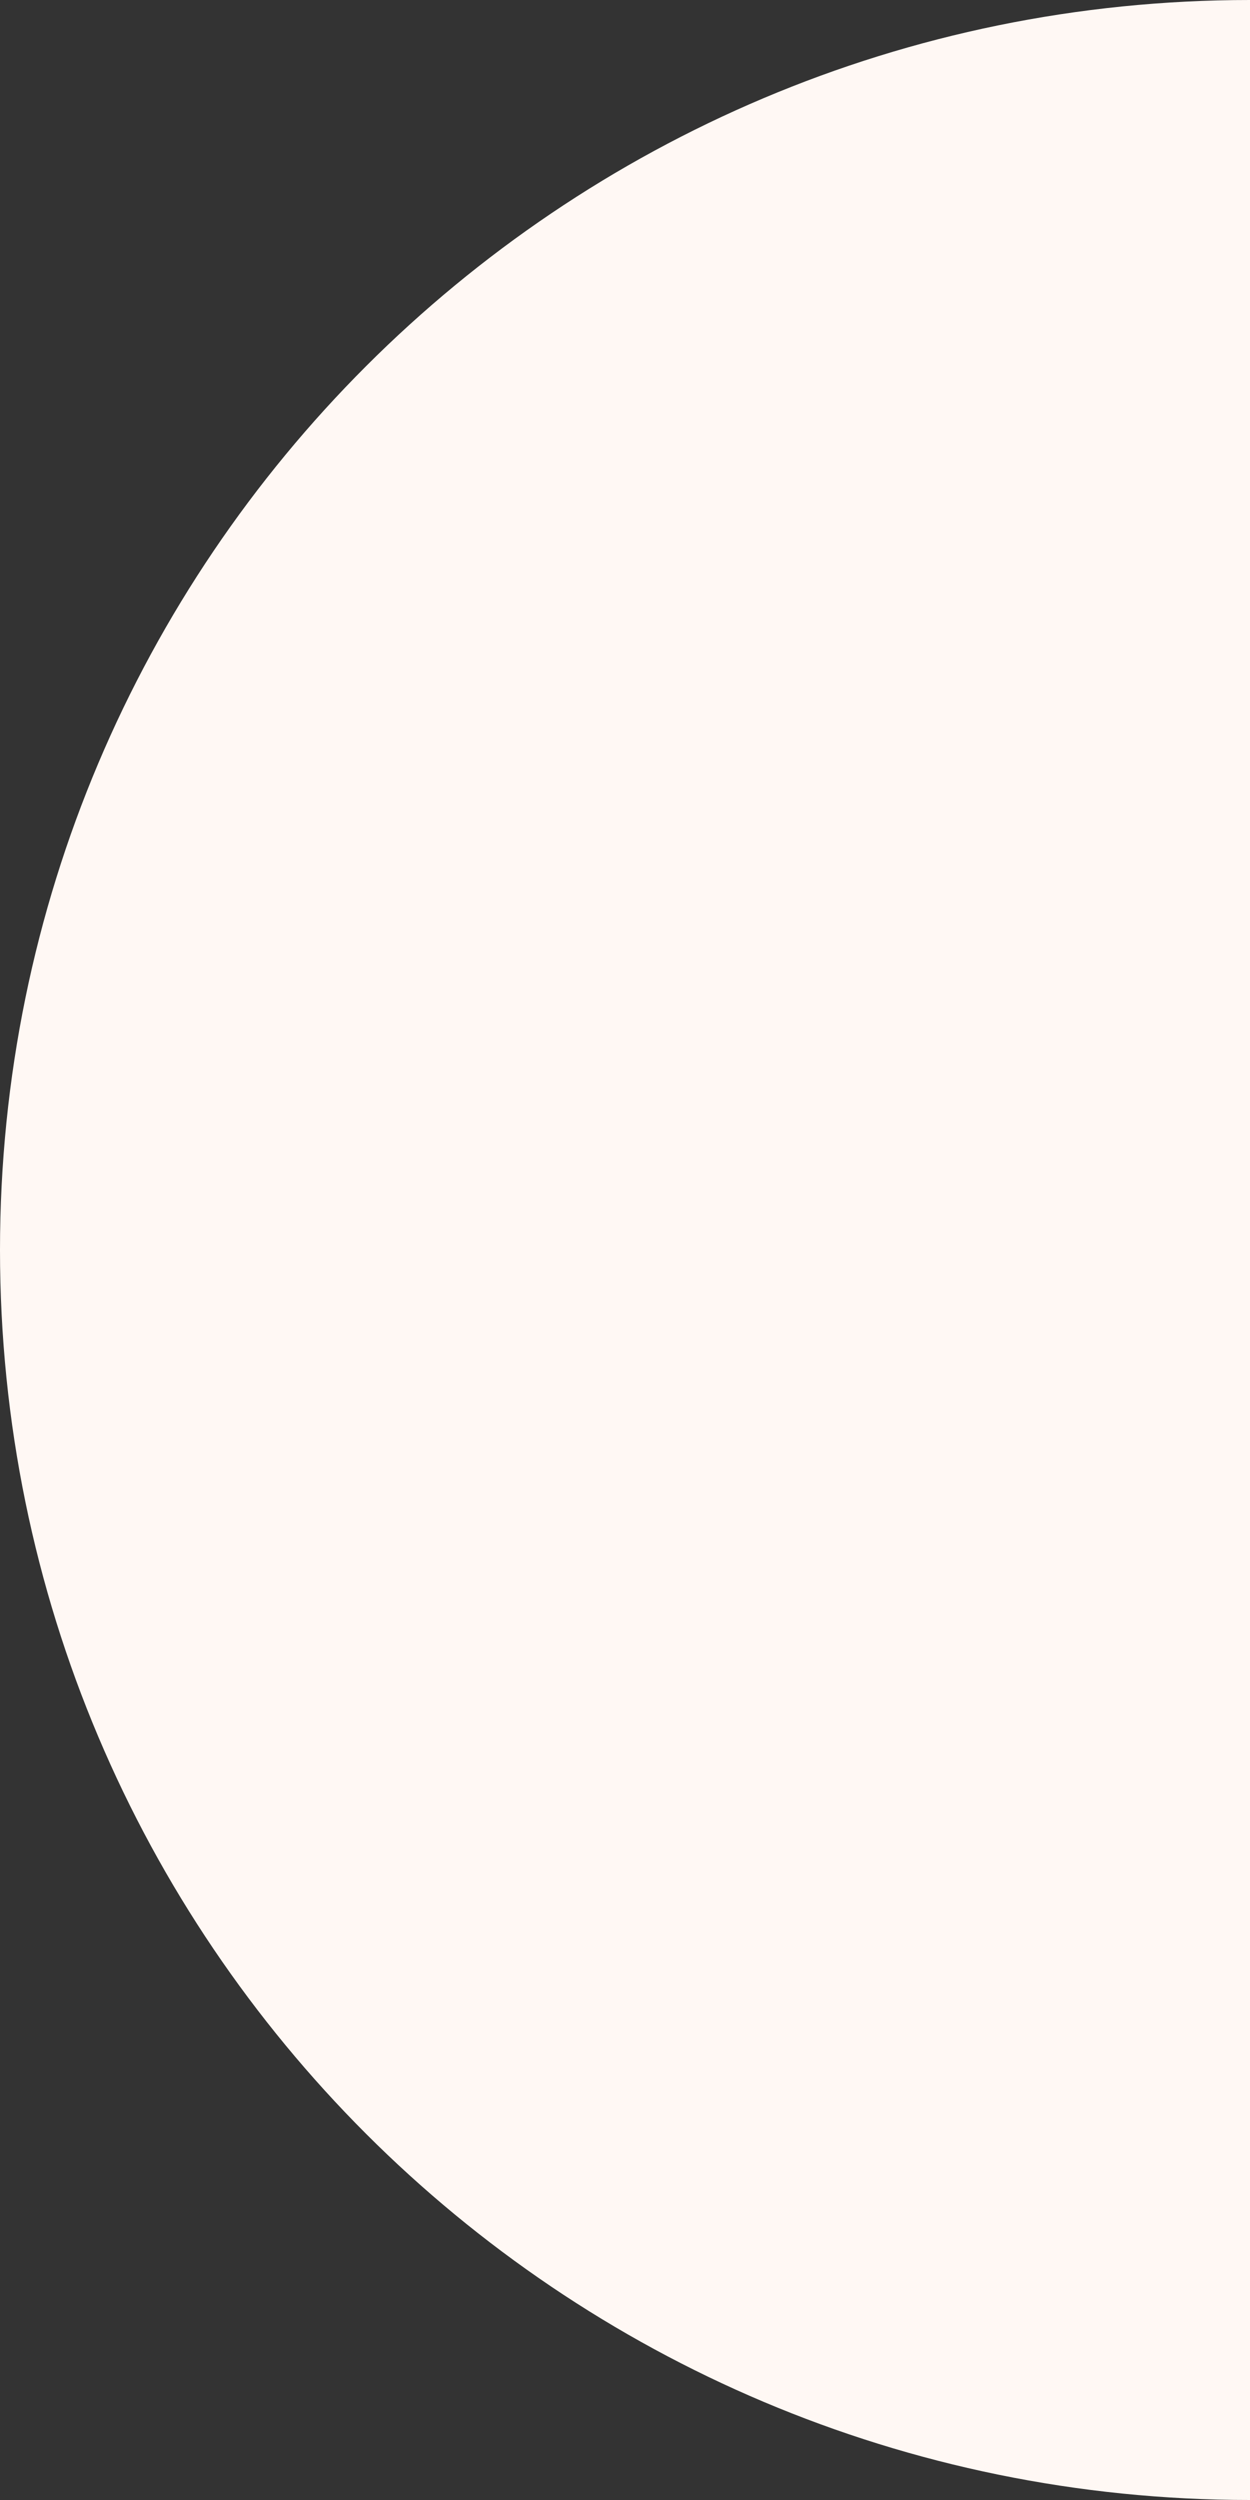 <?xml version="1.0" encoding="UTF-8"?>
<svg id="_レイヤー_2" data-name="レイヤー 2" xmlns="http://www.w3.org/2000/svg" viewBox="0 0 400 800">
  <rect x="0" y="0" width="400" height="800" fill="#333333" stroke="none"/>
  <defs>
    <style>
      .cls-1 {
        fill: #fff8f4;
      }
    </style>
  </defs>
  <g id="_レイヤー_6" data-name="レイヤー 6">
    <path class="cls-1" d="M400,800C179.09,800,0,620.91,0,400S179.09,0,400,0v800Z"/>
  </g>
</svg>